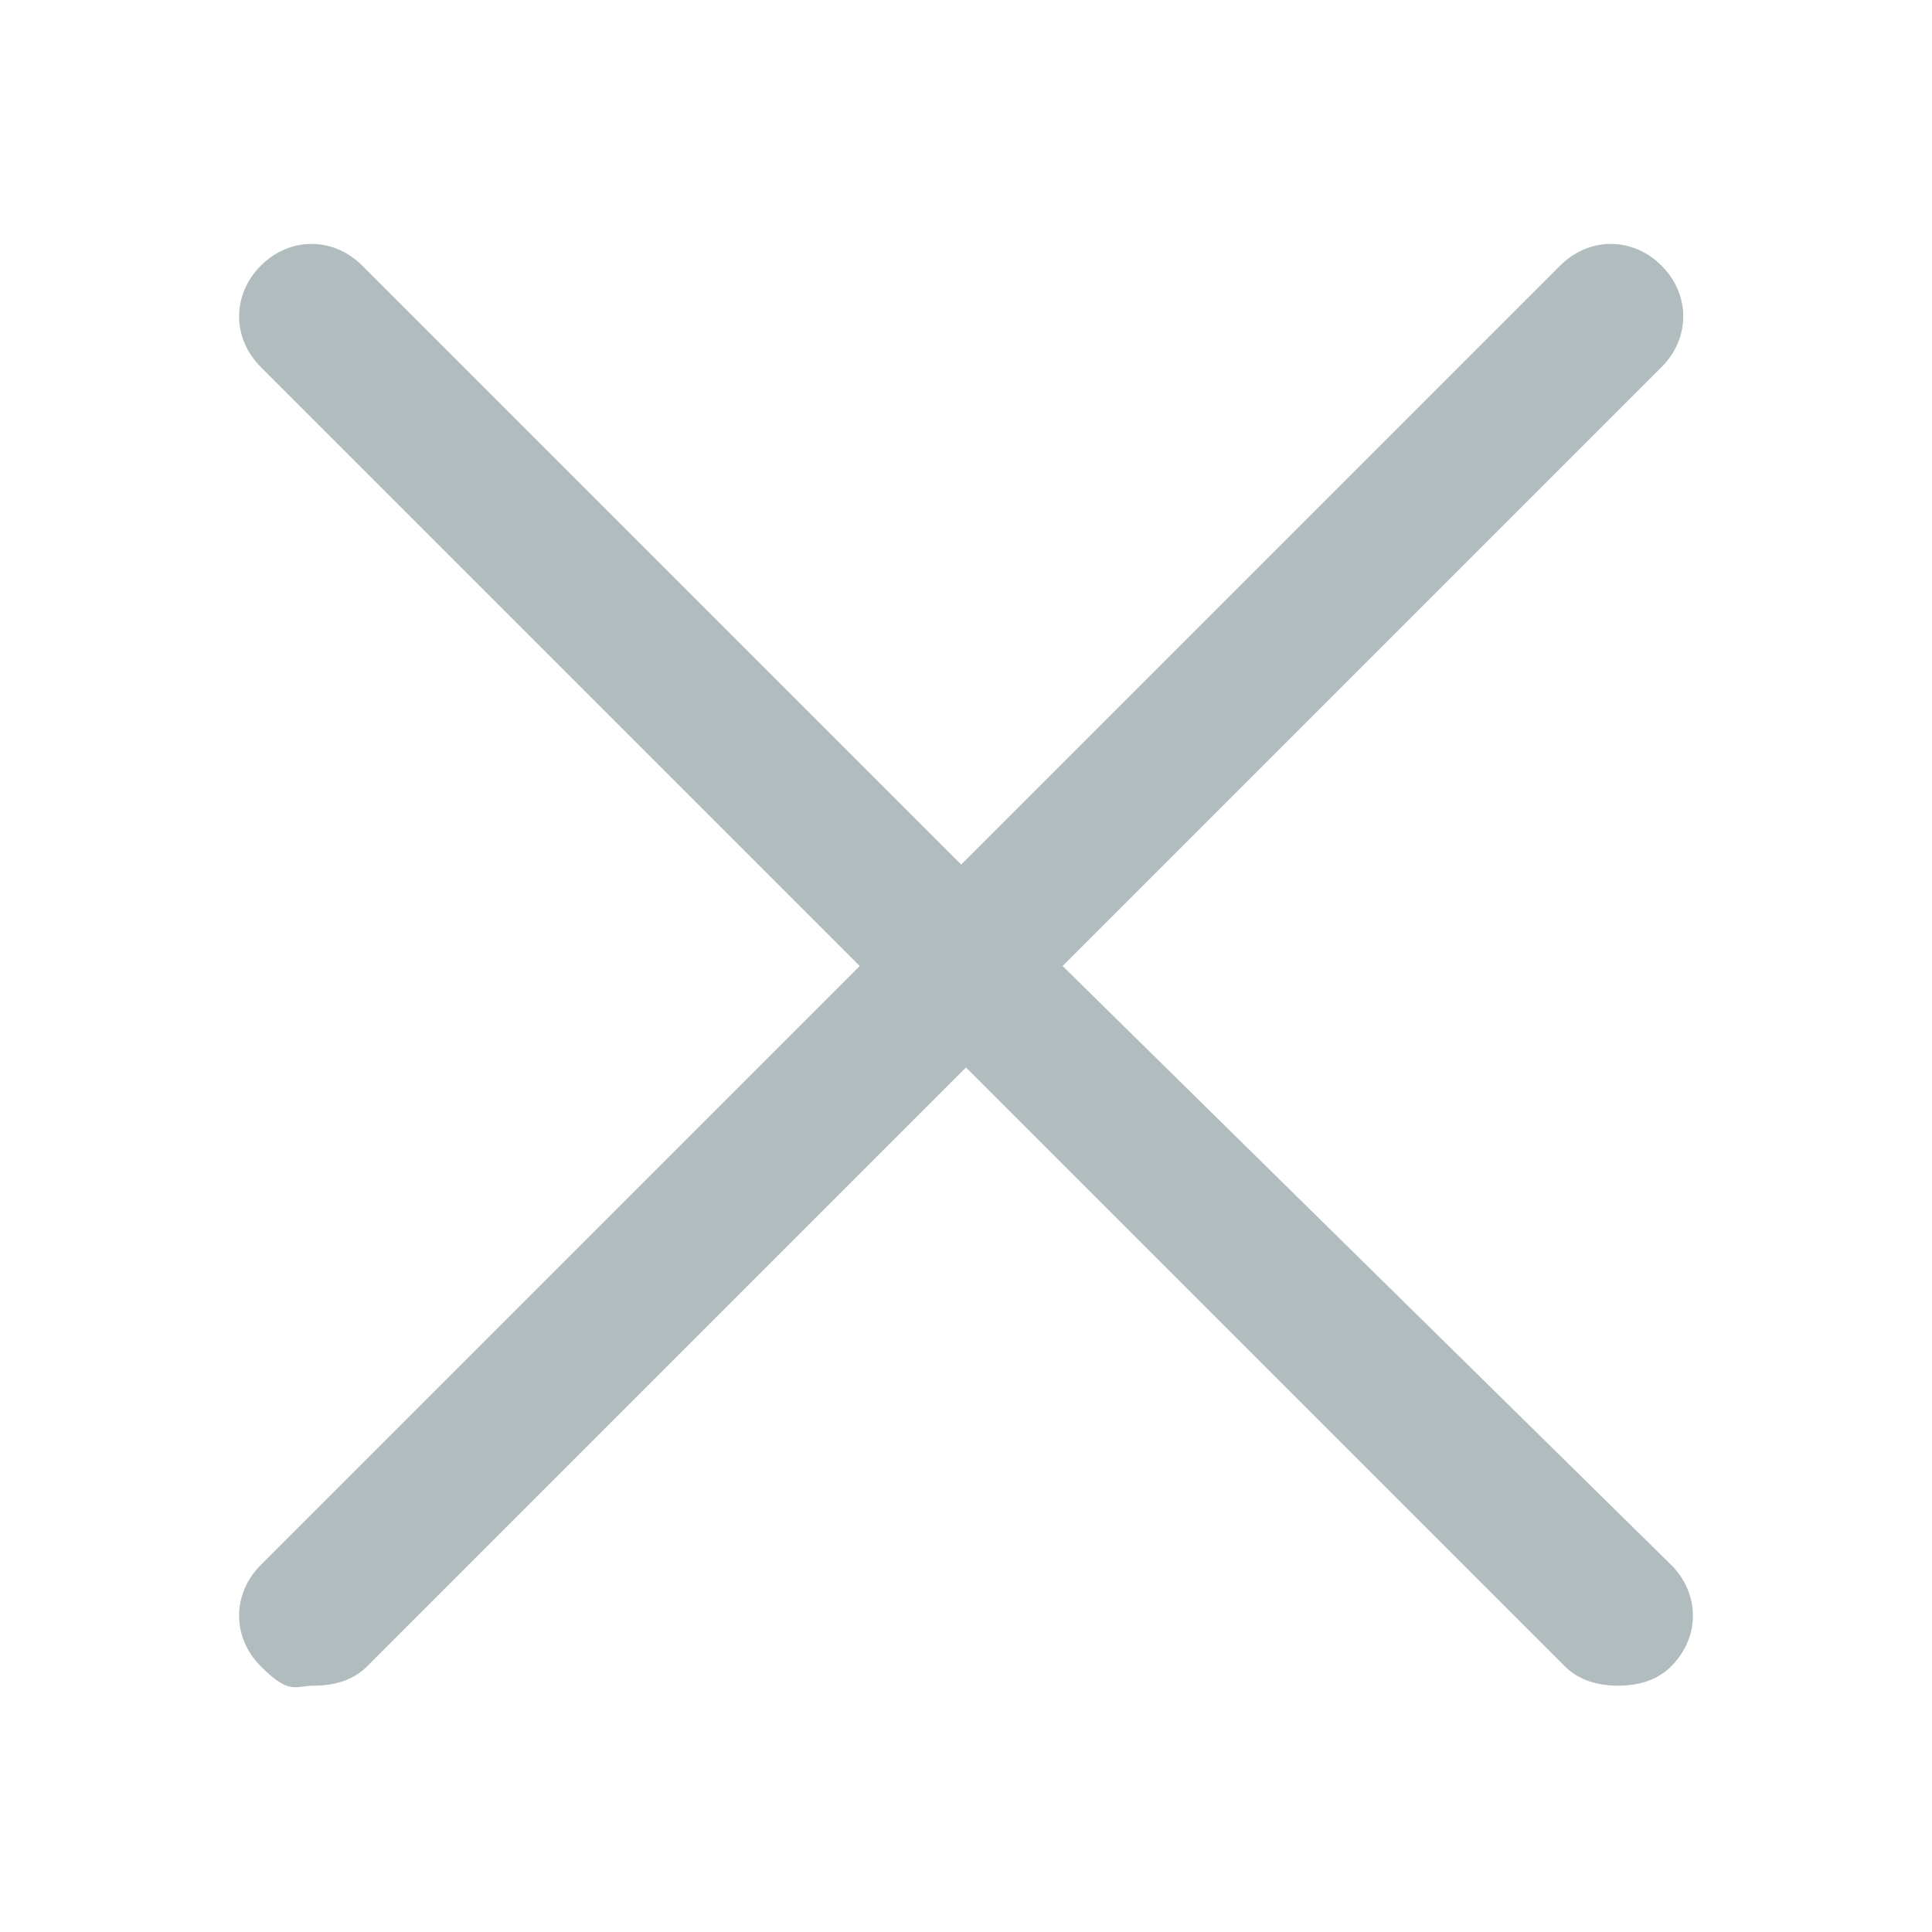 <?xml version="1.0" encoding="UTF-8"?>
<svg id="Camada_1" data-name="Camada 1" xmlns="http://www.w3.org/2000/svg" version="1.1" viewBox="0 0 40 40">
  <defs>
    <style>
      .cls-1 {
        fill: #b0bcbd;
        stroke-width: 0px;
      }
    </style>
  </defs>
  <path class="cls-1" d="M22,20l12.4-12.4c.6-.6.6-1.5,0-2.1s-1.5-.6-2.1,0l-12.4,12.4L7.5,5.5c-.6-.6-1.5-.6-2.1,0s-.6,1.5,0,2.1l12.4,12.4-12.4,12.4c-.6.6-.6,1.5,0,2.1s.7.4,1.1.4.8-.1,1.1-.4l12.4-12.4,12.4,12.4c.3.3.7.4,1.1.4s.8-.1,1.1-.4c.6-.6.6-1.5,0-2.1l-12.6-12.4Z"/>
</svg>